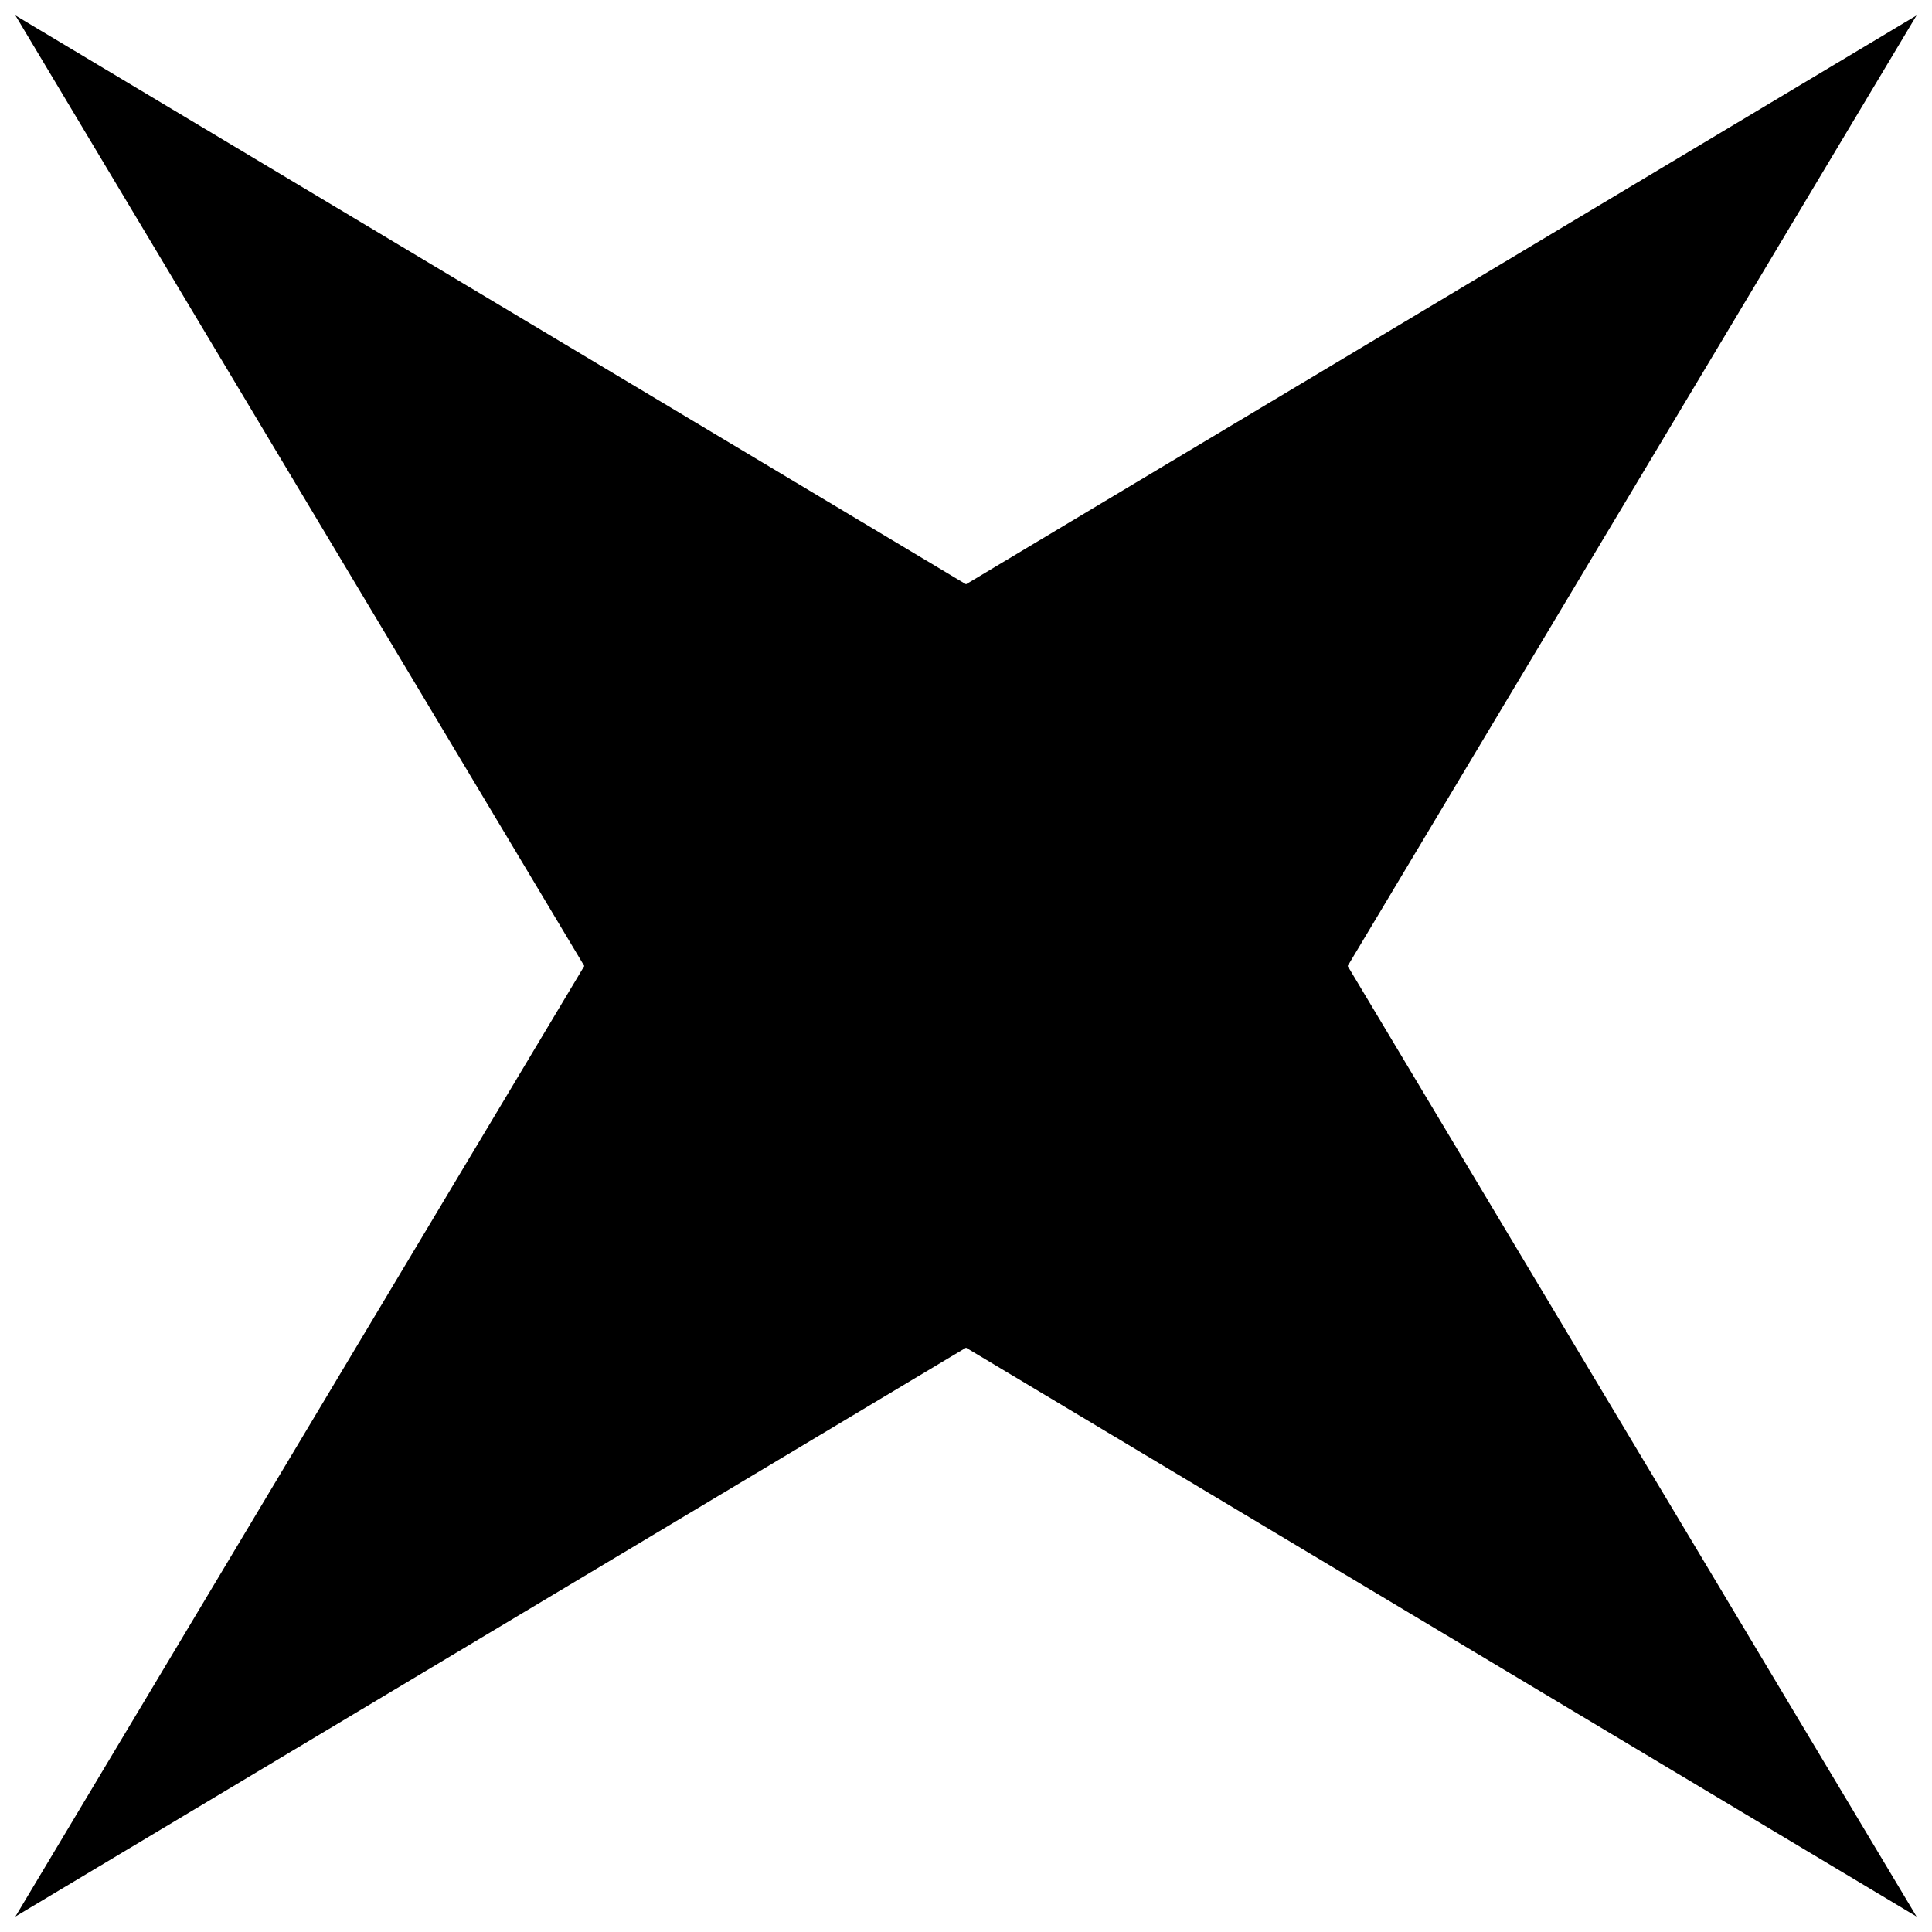 <?xml version="1.0" encoding="UTF-8"?>
<!-- Uploaded to: ICON Repo, www.svgrepo.com, Generator: ICON Repo Mixer Tools -->
<svg width="800px" height="800px" version="1.1" viewBox="144 144 512 512" xmlns="http://www.w3.org/2000/svg">
 <defs>
  <clipPath id="a">
   <path d="m148.09 148.09h503.81v503.81h-503.81z"/>
  </clipPath>
 </defs>
 <g clip-path="url(#a)">
  <path d="m400 298.84 251.9-150.75-150.75 251.91 150.75 251.9-251.9-150.75-251.91 150.75 150.75-251.9-150.75-251.91z" fill-rule="evenodd"/>
 </g>
</svg>